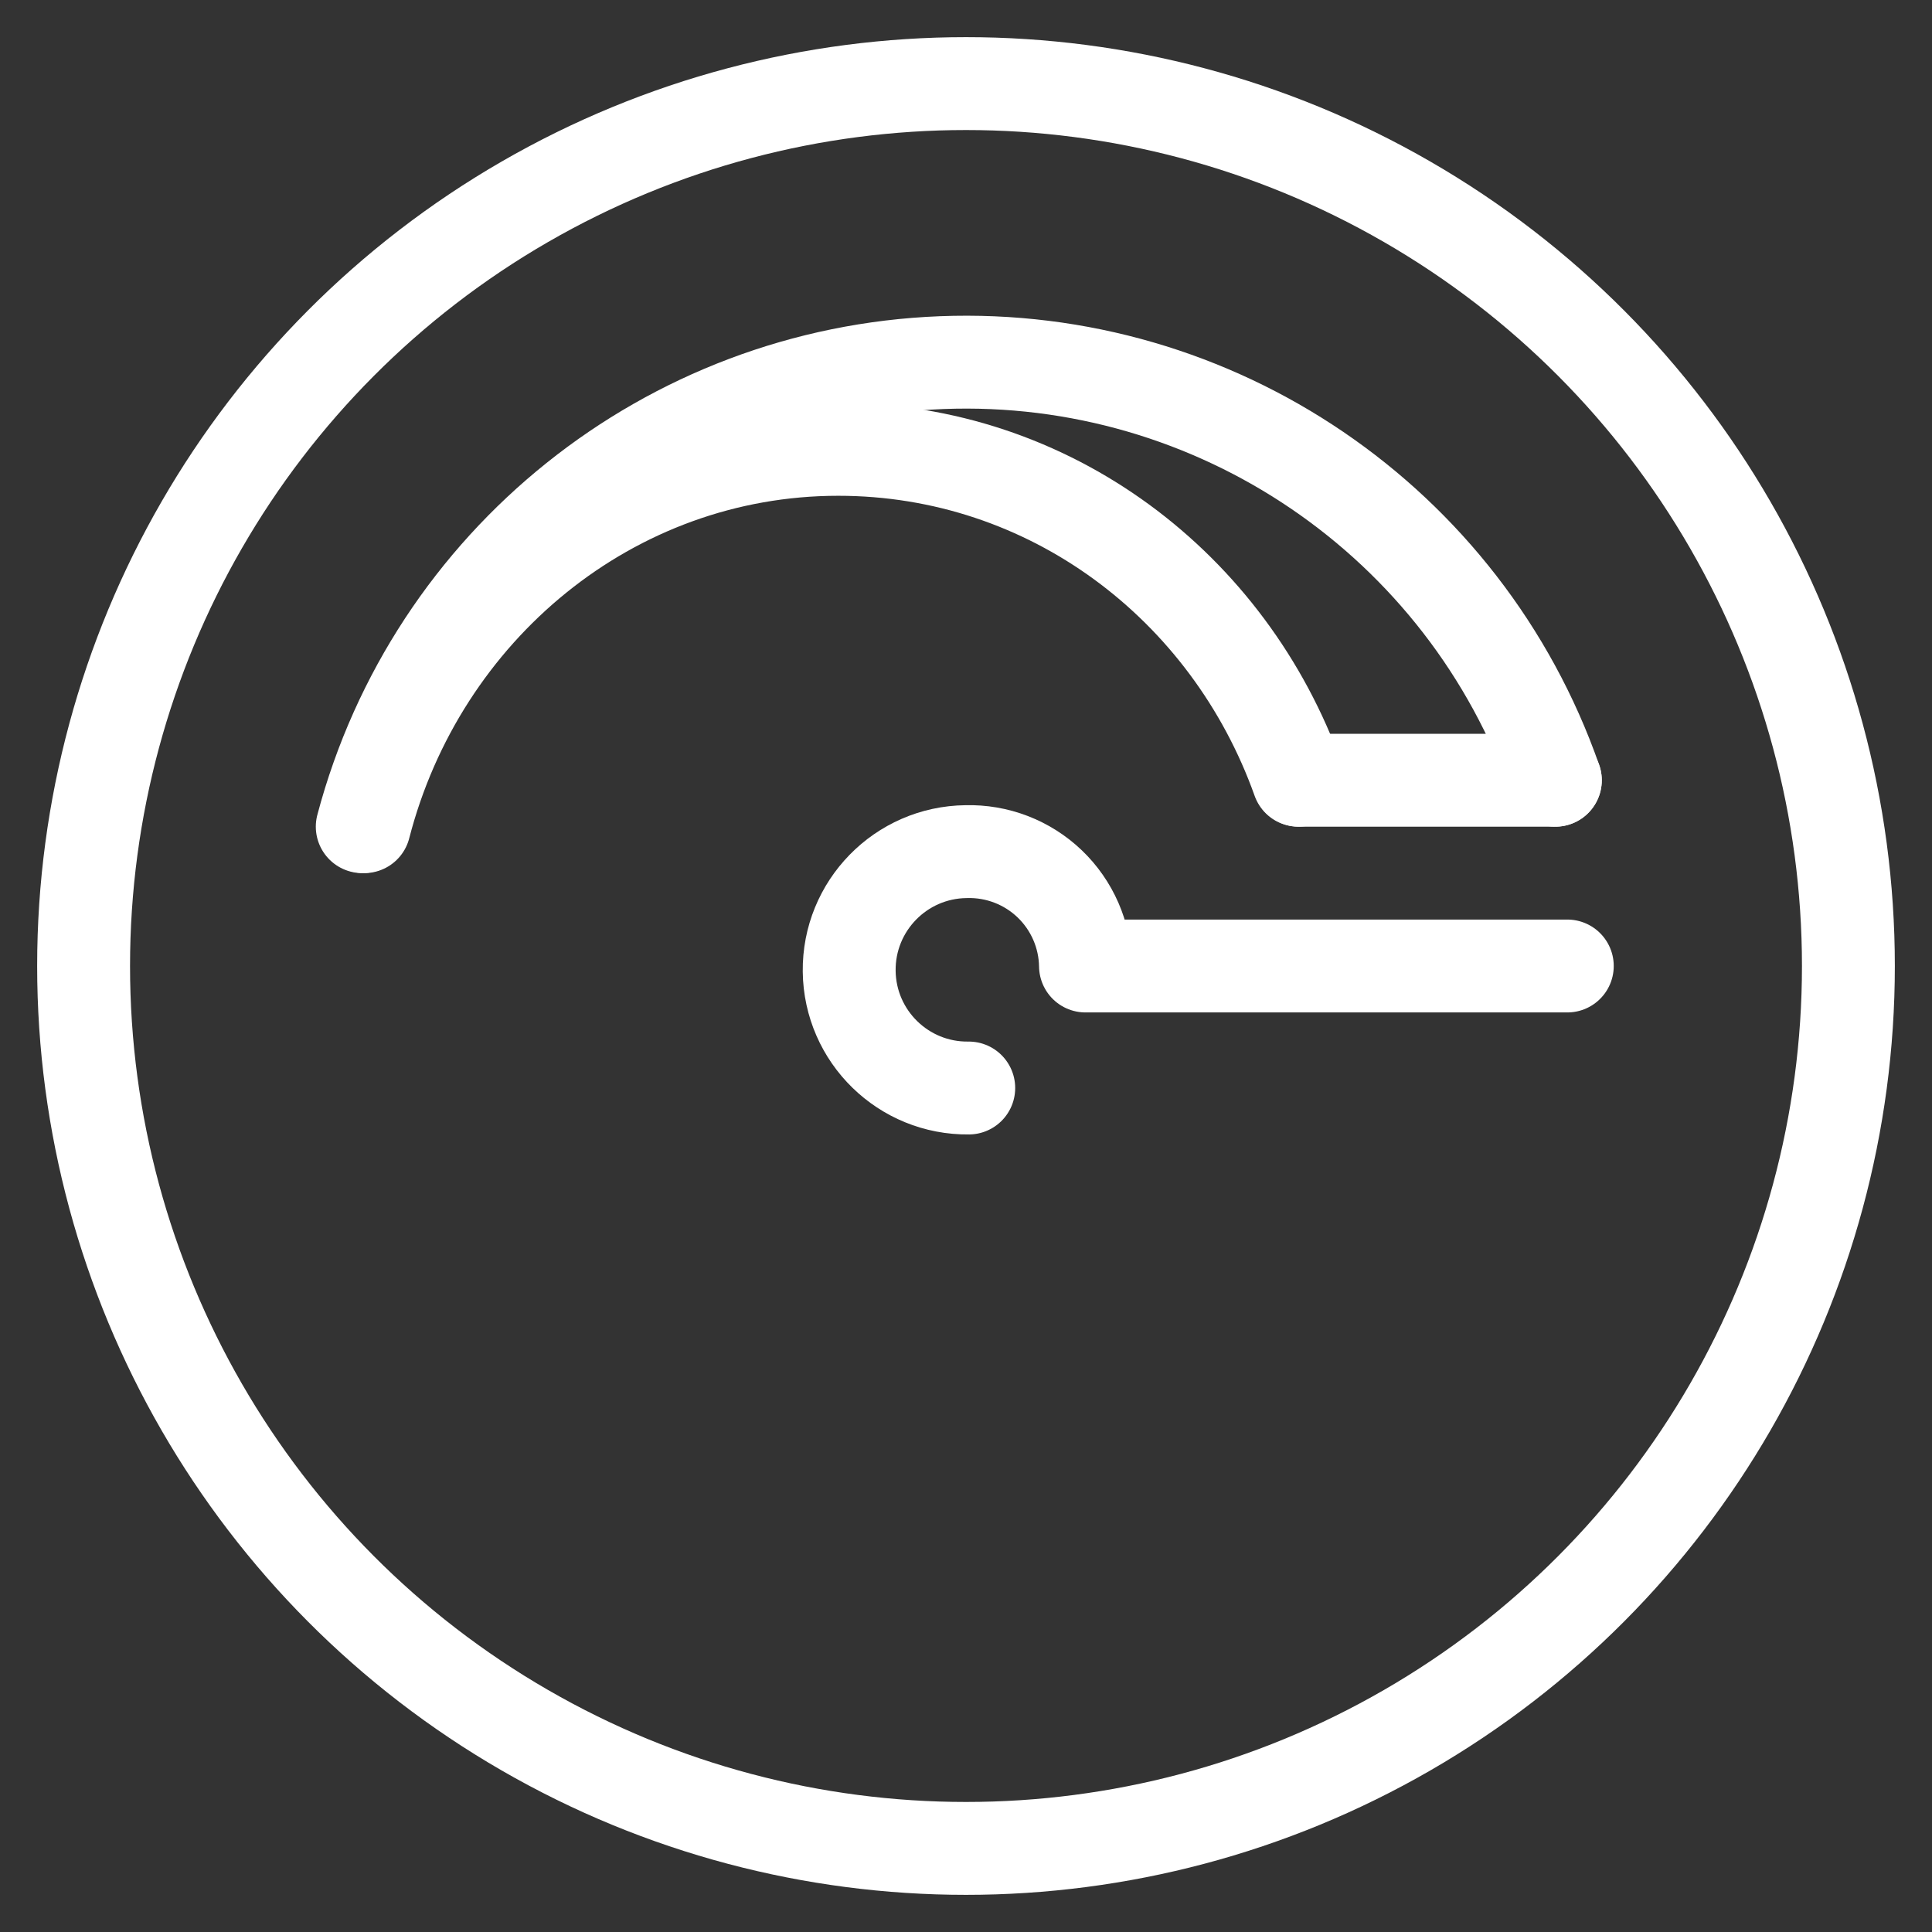 <?xml version="1.0" encoding="UTF-8"?>
<svg width="26px" height="26px" viewBox="0 0 26 26" version="1.1" xmlns="http://www.w3.org/2000/svg" xmlns:xlink="http://www.w3.org/1999/xlink">
    <rect x="0" y="0" width="26" height="26" fill="#333333" stroke="none"/>
    <!-- Generator: Sketch 63.1 (92452) - https://sketch.com -->
    <title>Icons+Indicators / System-Icons / chat / #FFFFFF Copy</title>
    <desc>Created with Sketch.</desc>
    <g id="def_DT" stroke="none" stroke-width="1" fill="none" fill-rule="evenodd">
        <g id="copertura-landing-fibra-adv-DT-TDC-1-campo" transform="translate(-152, -330)">
            <g id="pillar1" transform="translate(150, 318)">
                <g id="elements" transform="translate(0, 1)">
                    <g id="Icons+Indicators-/-System-Icons-/-acceleration-/-#FFFFFF" transform="translate(0, 9)">
                        <g id="acceleration">
                            <rect id="bg" fill-opacity="0" fill="#D8D8D8" x="0" y="0" width="30" height="30"></rect>
                            <circle id="Oval" stroke="#FFFFFF" stroke-width="1.25" stroke-linecap="round" stroke-linejoin="round" cx="15" cy="15" r="11.875"></circle>
                            <path d="M15.037,16.642 C14.159,16.653 13.438,15.949 13.428,15.07 C13.418,14.192 14.122,13.471 15,13.461 C15.418,13.449 15.824,13.605 16.126,13.894 C16.428,14.183 16.602,14.582 16.608,15 L23.092,15" id="ed988ba0_fbe8_4e48_abef_e596f33a260a" stroke="#FFFFFF" stroke-width="1.25" stroke-linecap="round" stroke-linejoin="round"></path>
                            <path d="M22.931,12.5 C21.711,9.016 18.361,6.737 14.672,6.88 C10.984,7.024 7.821,9.557 6.875,13.125" id="Shape" stroke="#FFFFFF" stroke-width="1.25" stroke-linecap="round" stroke-linejoin="round"></path>
                            <path d="M6.902,13.125 C7.656,10.2 10.228,8.047 13.281,8.047 C16.125,8.047 18.541,9.886 19.473,12.5" id="Shape" stroke="#FFFFFF" stroke-width="1.25" stroke-linecap="round" stroke-linejoin="round"></path>
                            <line x1="19.48" y1="12.5" x2="22.931" y2="12.5" id="Shape" stroke="#FFFFFF" stroke-width="1.25" stroke-linecap="round" stroke-linejoin="round"></line>
                        </g>
                    </g>
                </g>
            </g>
        </g>
    </g>
</svg>